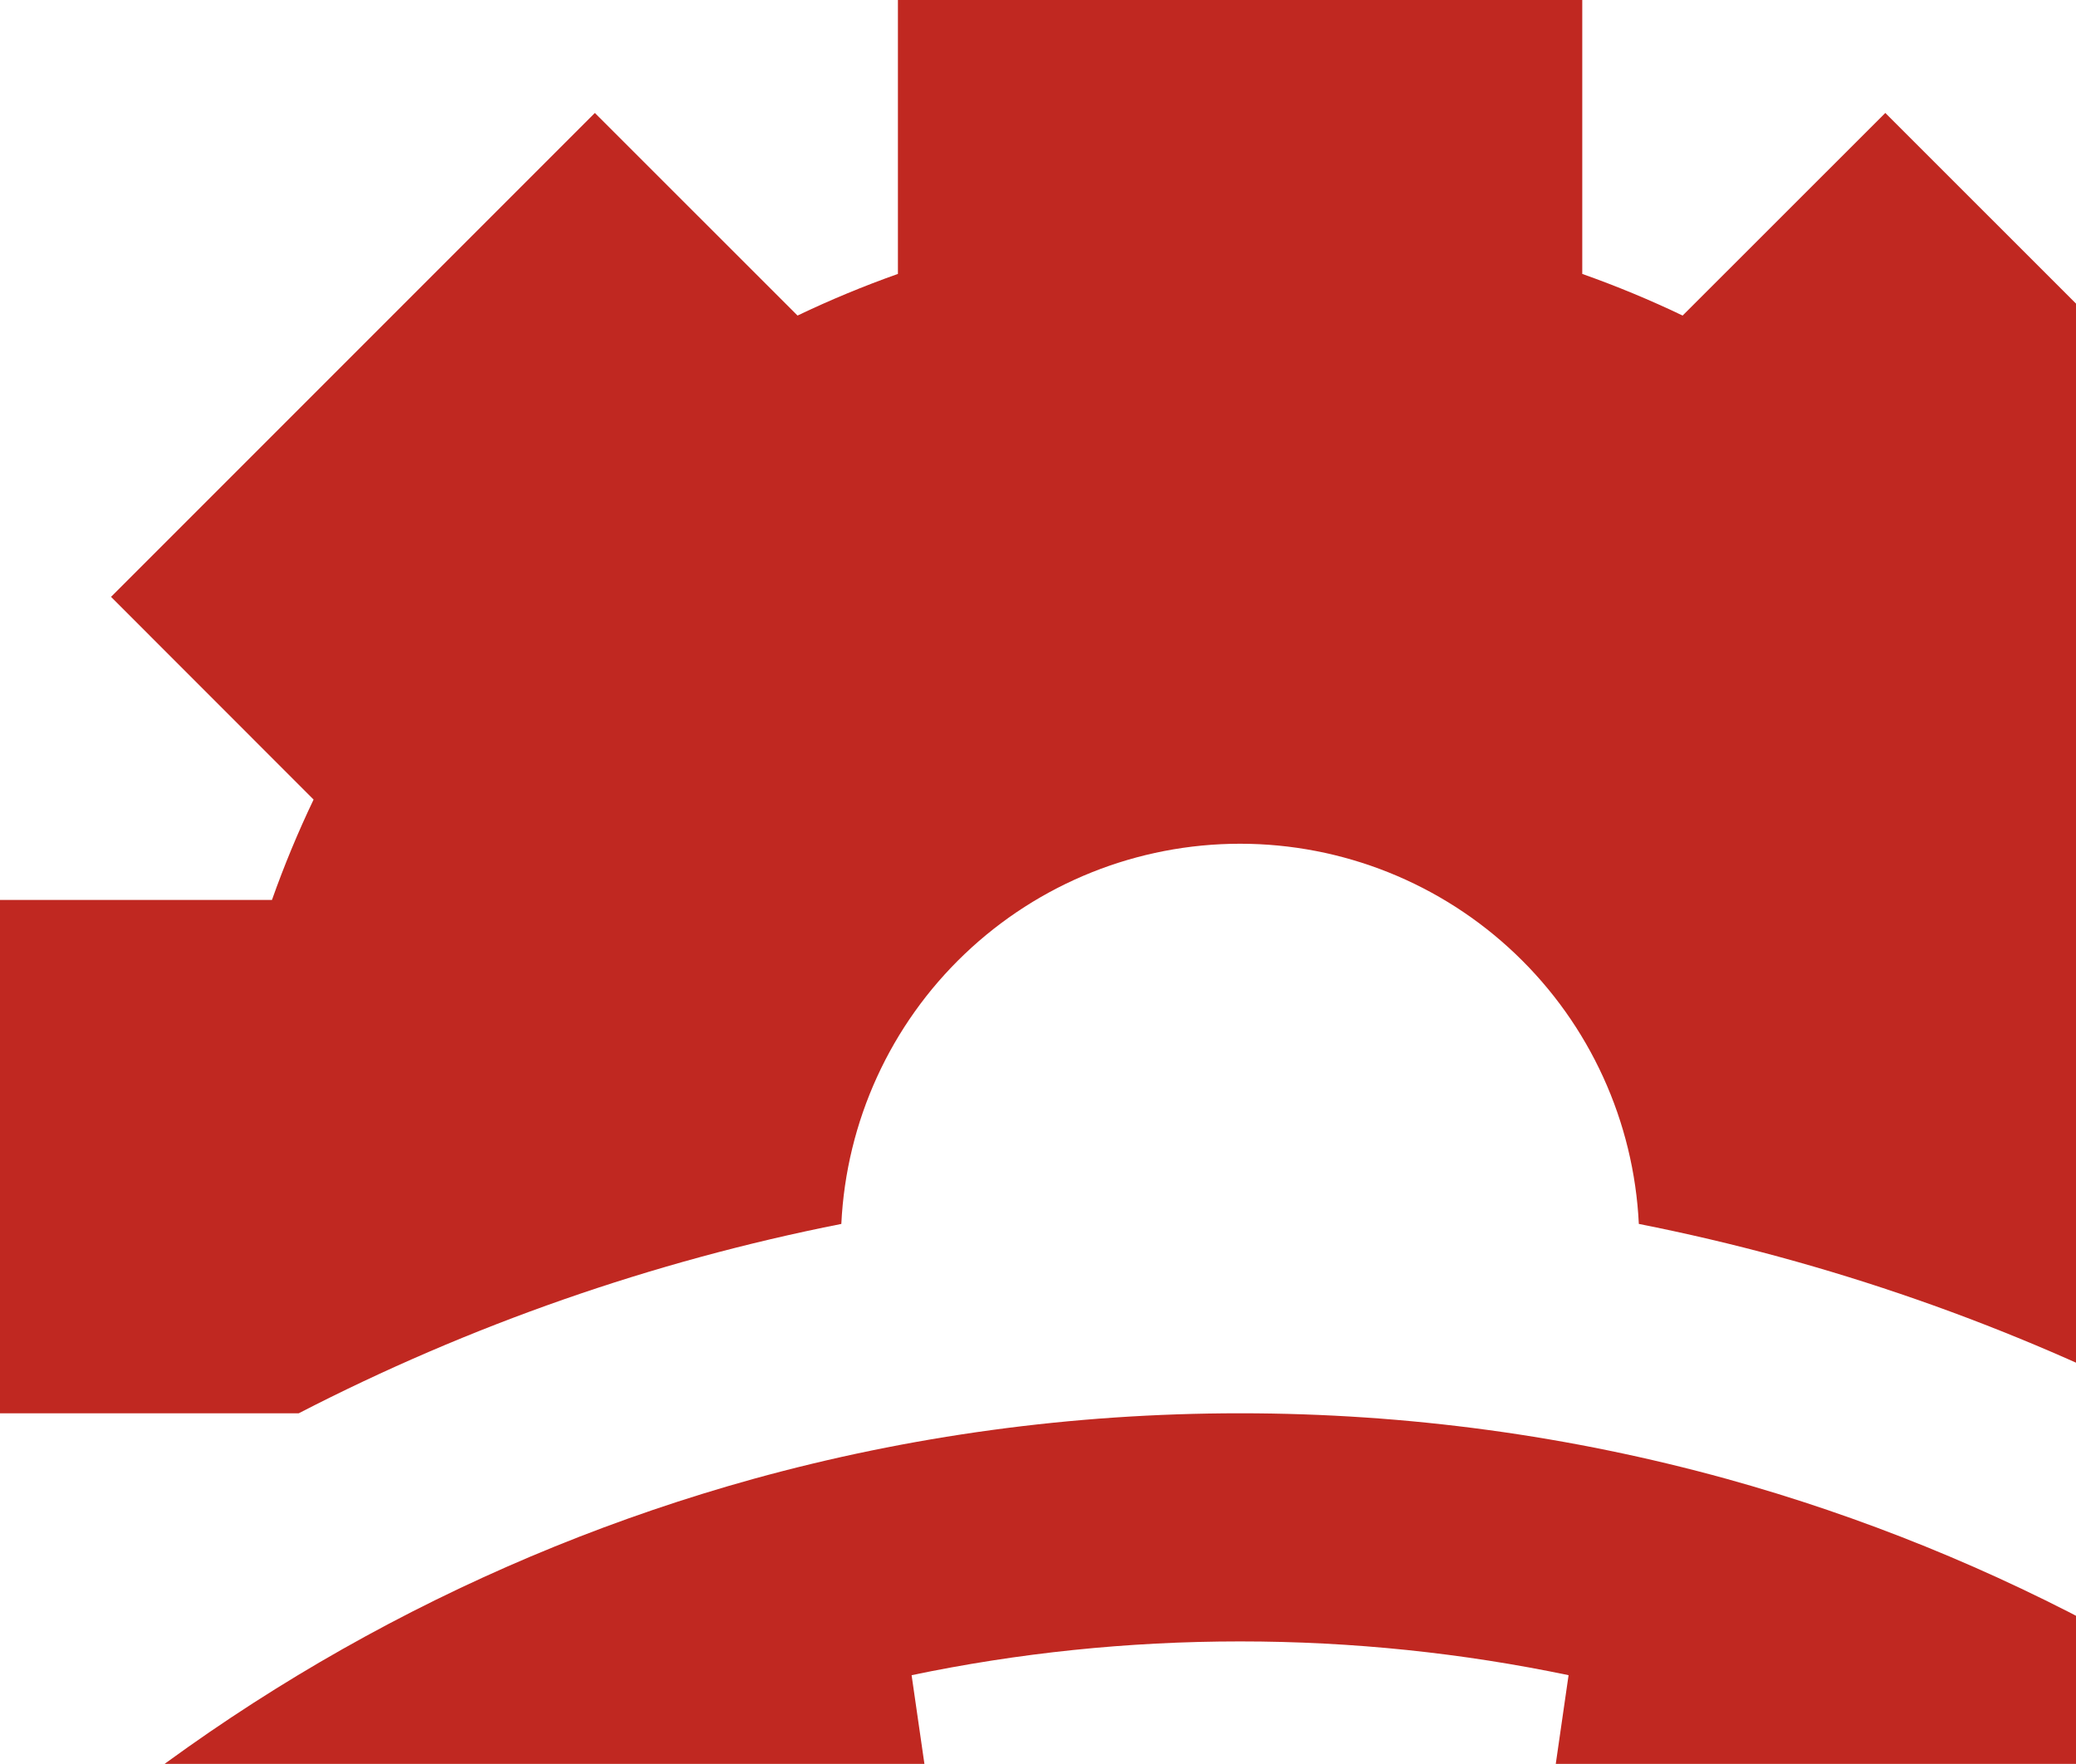 <svg xmlns="http://www.w3.org/2000/svg" width="113" height="96" viewBox="0 0 113 96" fill="none"><g clip-path="url(#clip0_15_26)"><path d="M52.495 111.075L49.62 91.171C55.388 89.967 61.366 89.333 67.5 89.333C73.634 89.333 79.613 89.967 85.38 91.171L82.506 111.075L115.112 131.457L138.449 106.437L133.725 102.216C122.328 92.009 108.728 84.573 93.985 80.487C85.542 78.158 76.664 76.917 67.5 76.917C58.337 76.917 49.453 78.158 41.016 80.487C26.275 84.574 12.677 92.01 1.282 102.216L-3.442 106.437L19.889 131.457L52.495 111.075Z" fill="#C02821"></path><path fill-rule="evenodd" clip-rule="evenodd" d="M48.875 -0.688H86.125V14.908C87.995 15.57 89.817 16.325 91.588 17.174L102.62 6.148L128.962 32.477L117.93 43.516C118.774 45.287 119.53 47.108 120.196 48.979H135.791V76.917H118.737C109.425 72.114 99.483 68.645 89.204 66.611C88.937 61.034 86.534 55.774 82.493 51.922C78.452 48.069 73.083 45.92 67.5 45.92C61.916 45.92 56.548 48.069 52.507 51.922C48.465 55.774 46.062 61.034 45.795 66.611C35.517 68.645 25.575 72.114 16.262 76.917H-0.792V48.979H14.803C15.462 47.119 16.218 45.296 17.069 43.516L6.043 32.484L32.379 6.148L43.411 17.174C45.191 16.323 47.015 15.566 48.875 14.908V-0.688Z" fill="#C02821"></path></g><defs><clipPath id="clip0_15_26"><rect width="113" height="96" fill="white"></rect></clipPath></defs></svg>